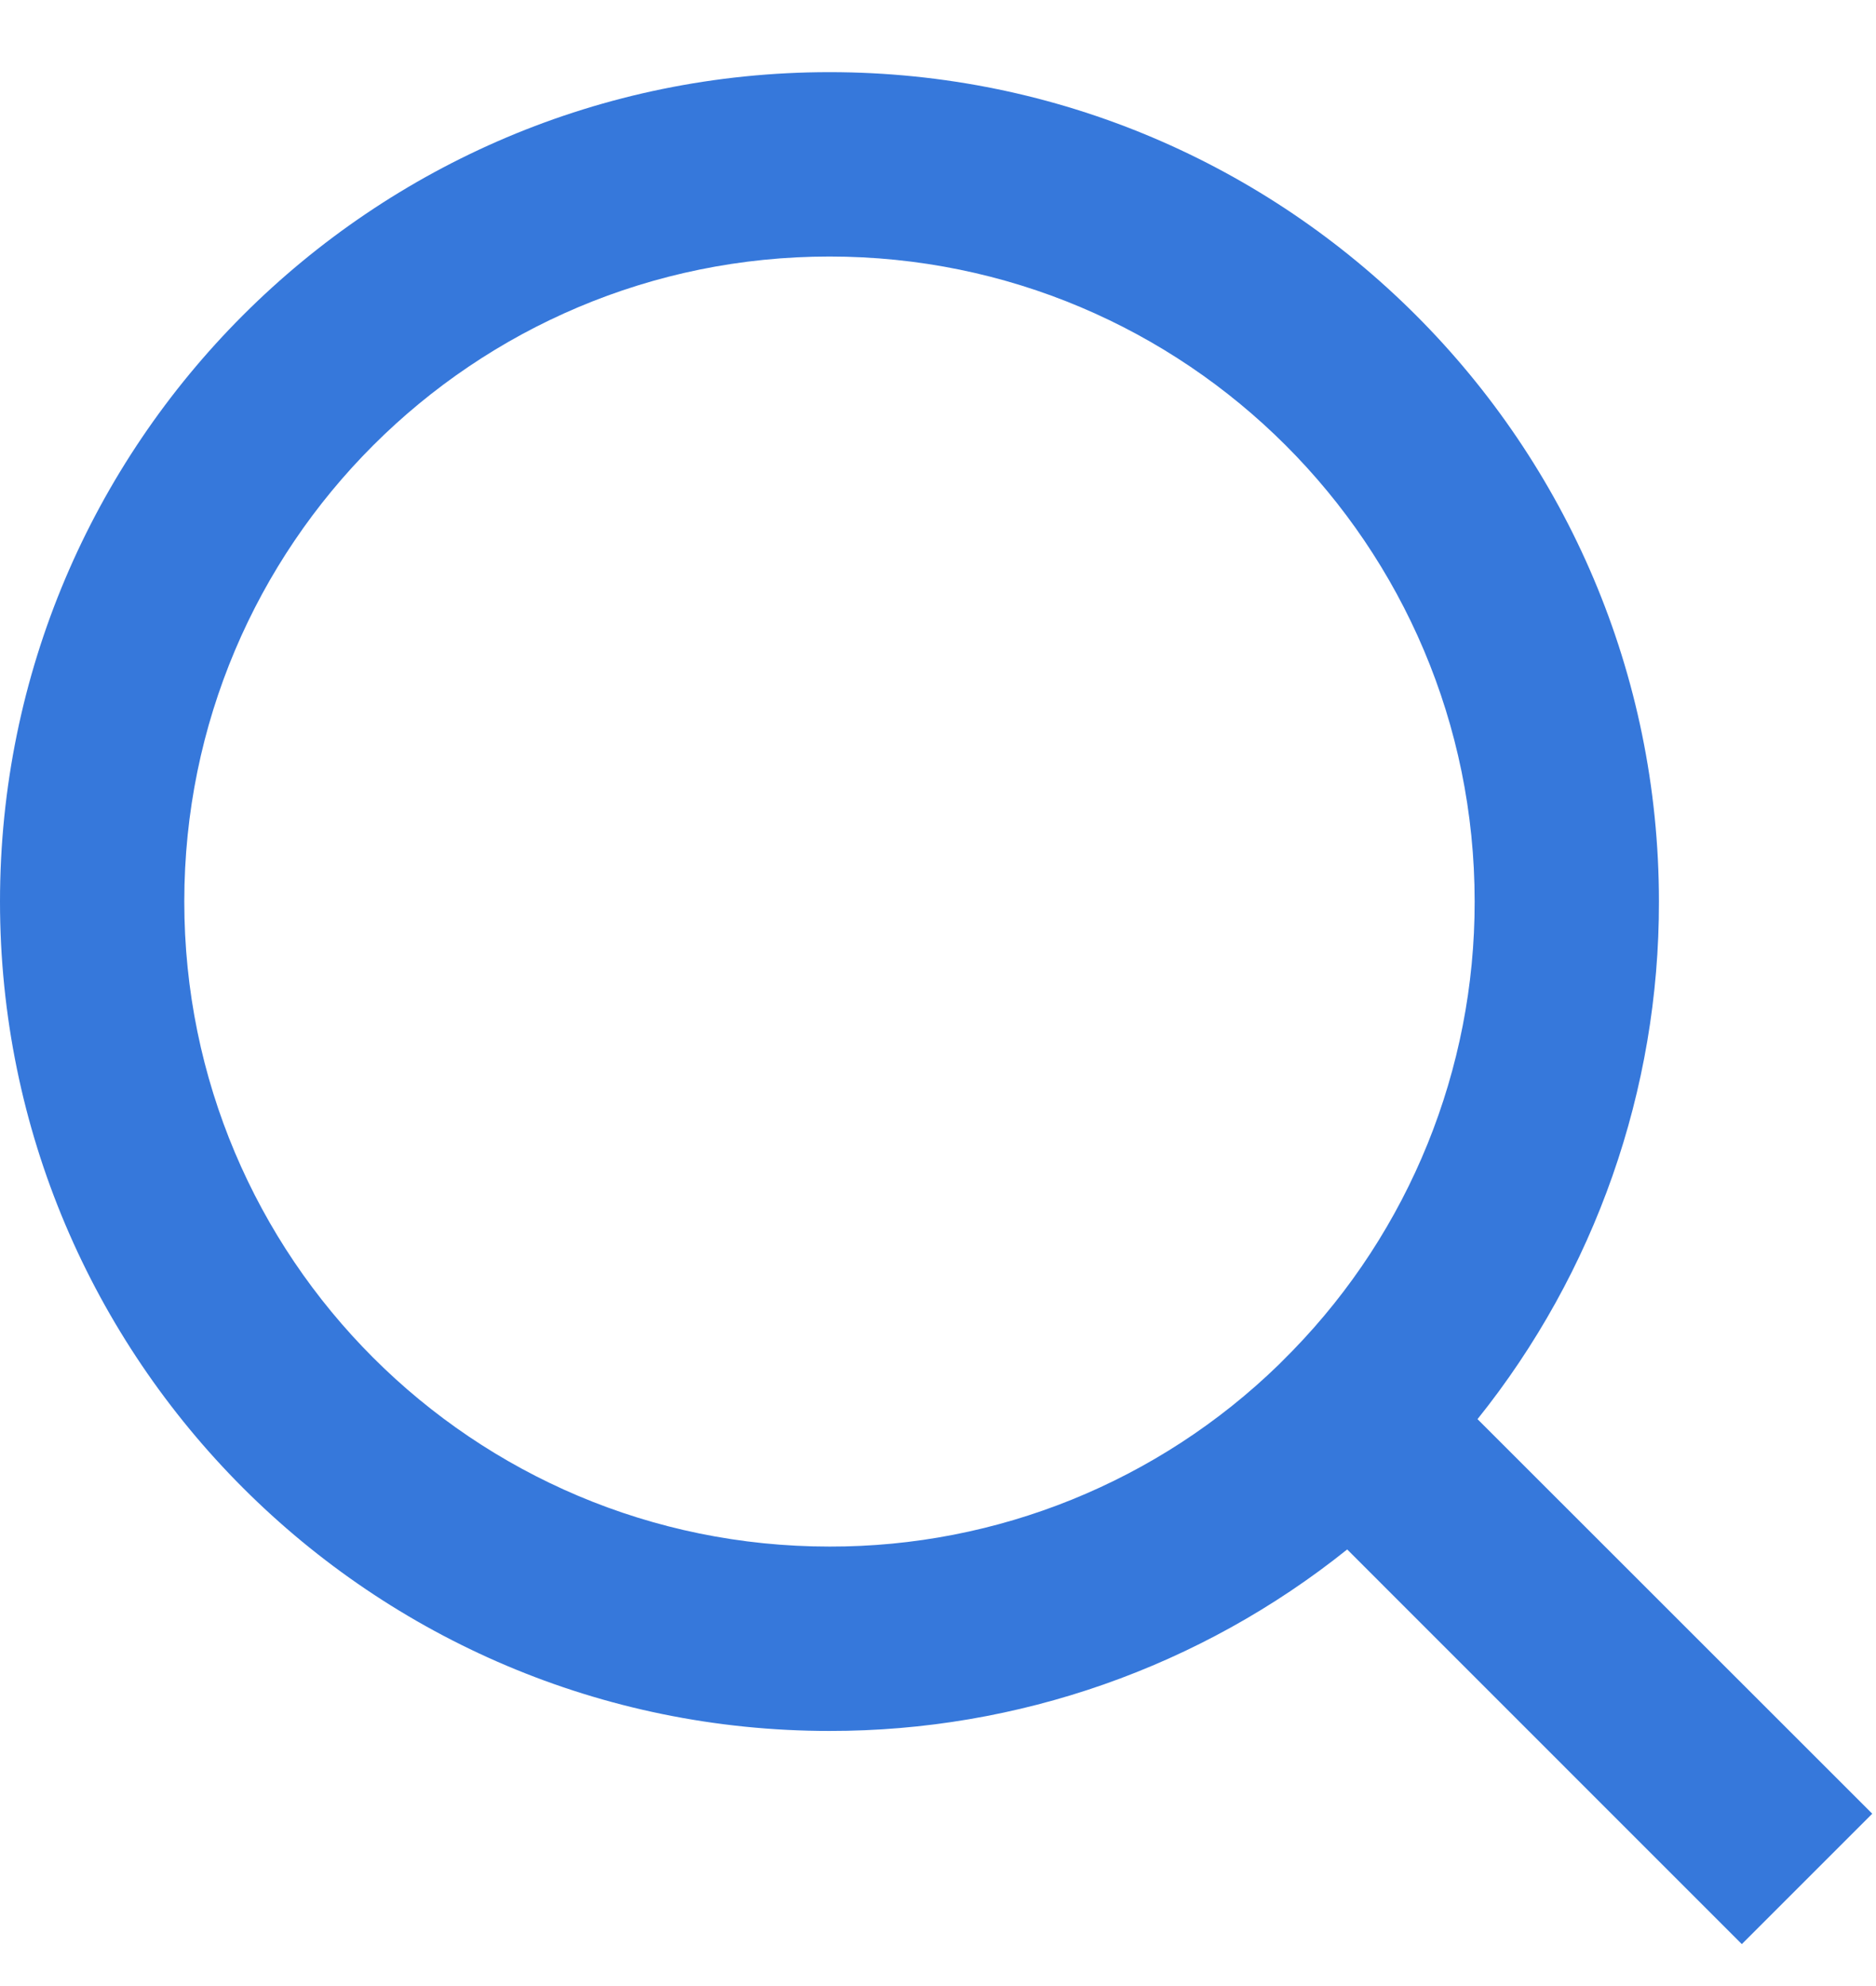 <svg width="17" height="18" viewBox="0 0 17 18" fill="none" xmlns="http://www.w3.org/2000/svg">
<path d="M13.389 12.862L16.966 16.438L15.784 17.62L12.208 14.043C10.877 15.11 9.222 15.69 7.517 15.688C3.367 15.688 0 12.32 0 8.171C0 4.022 3.367 0.654 7.517 0.654C11.666 0.654 15.033 4.022 15.033 8.171C15.036 9.876 14.456 11.531 13.389 12.862ZM11.713 12.242C12.773 11.152 13.365 9.691 13.363 8.171C13.363 4.94 10.746 2.325 7.517 2.325C4.286 2.325 1.67 4.94 1.67 8.171C1.67 11.401 4.286 14.017 7.517 14.017C9.037 14.02 10.498 13.428 11.588 12.368L11.713 12.242Z" fill="#3678DB"/>
</svg>

